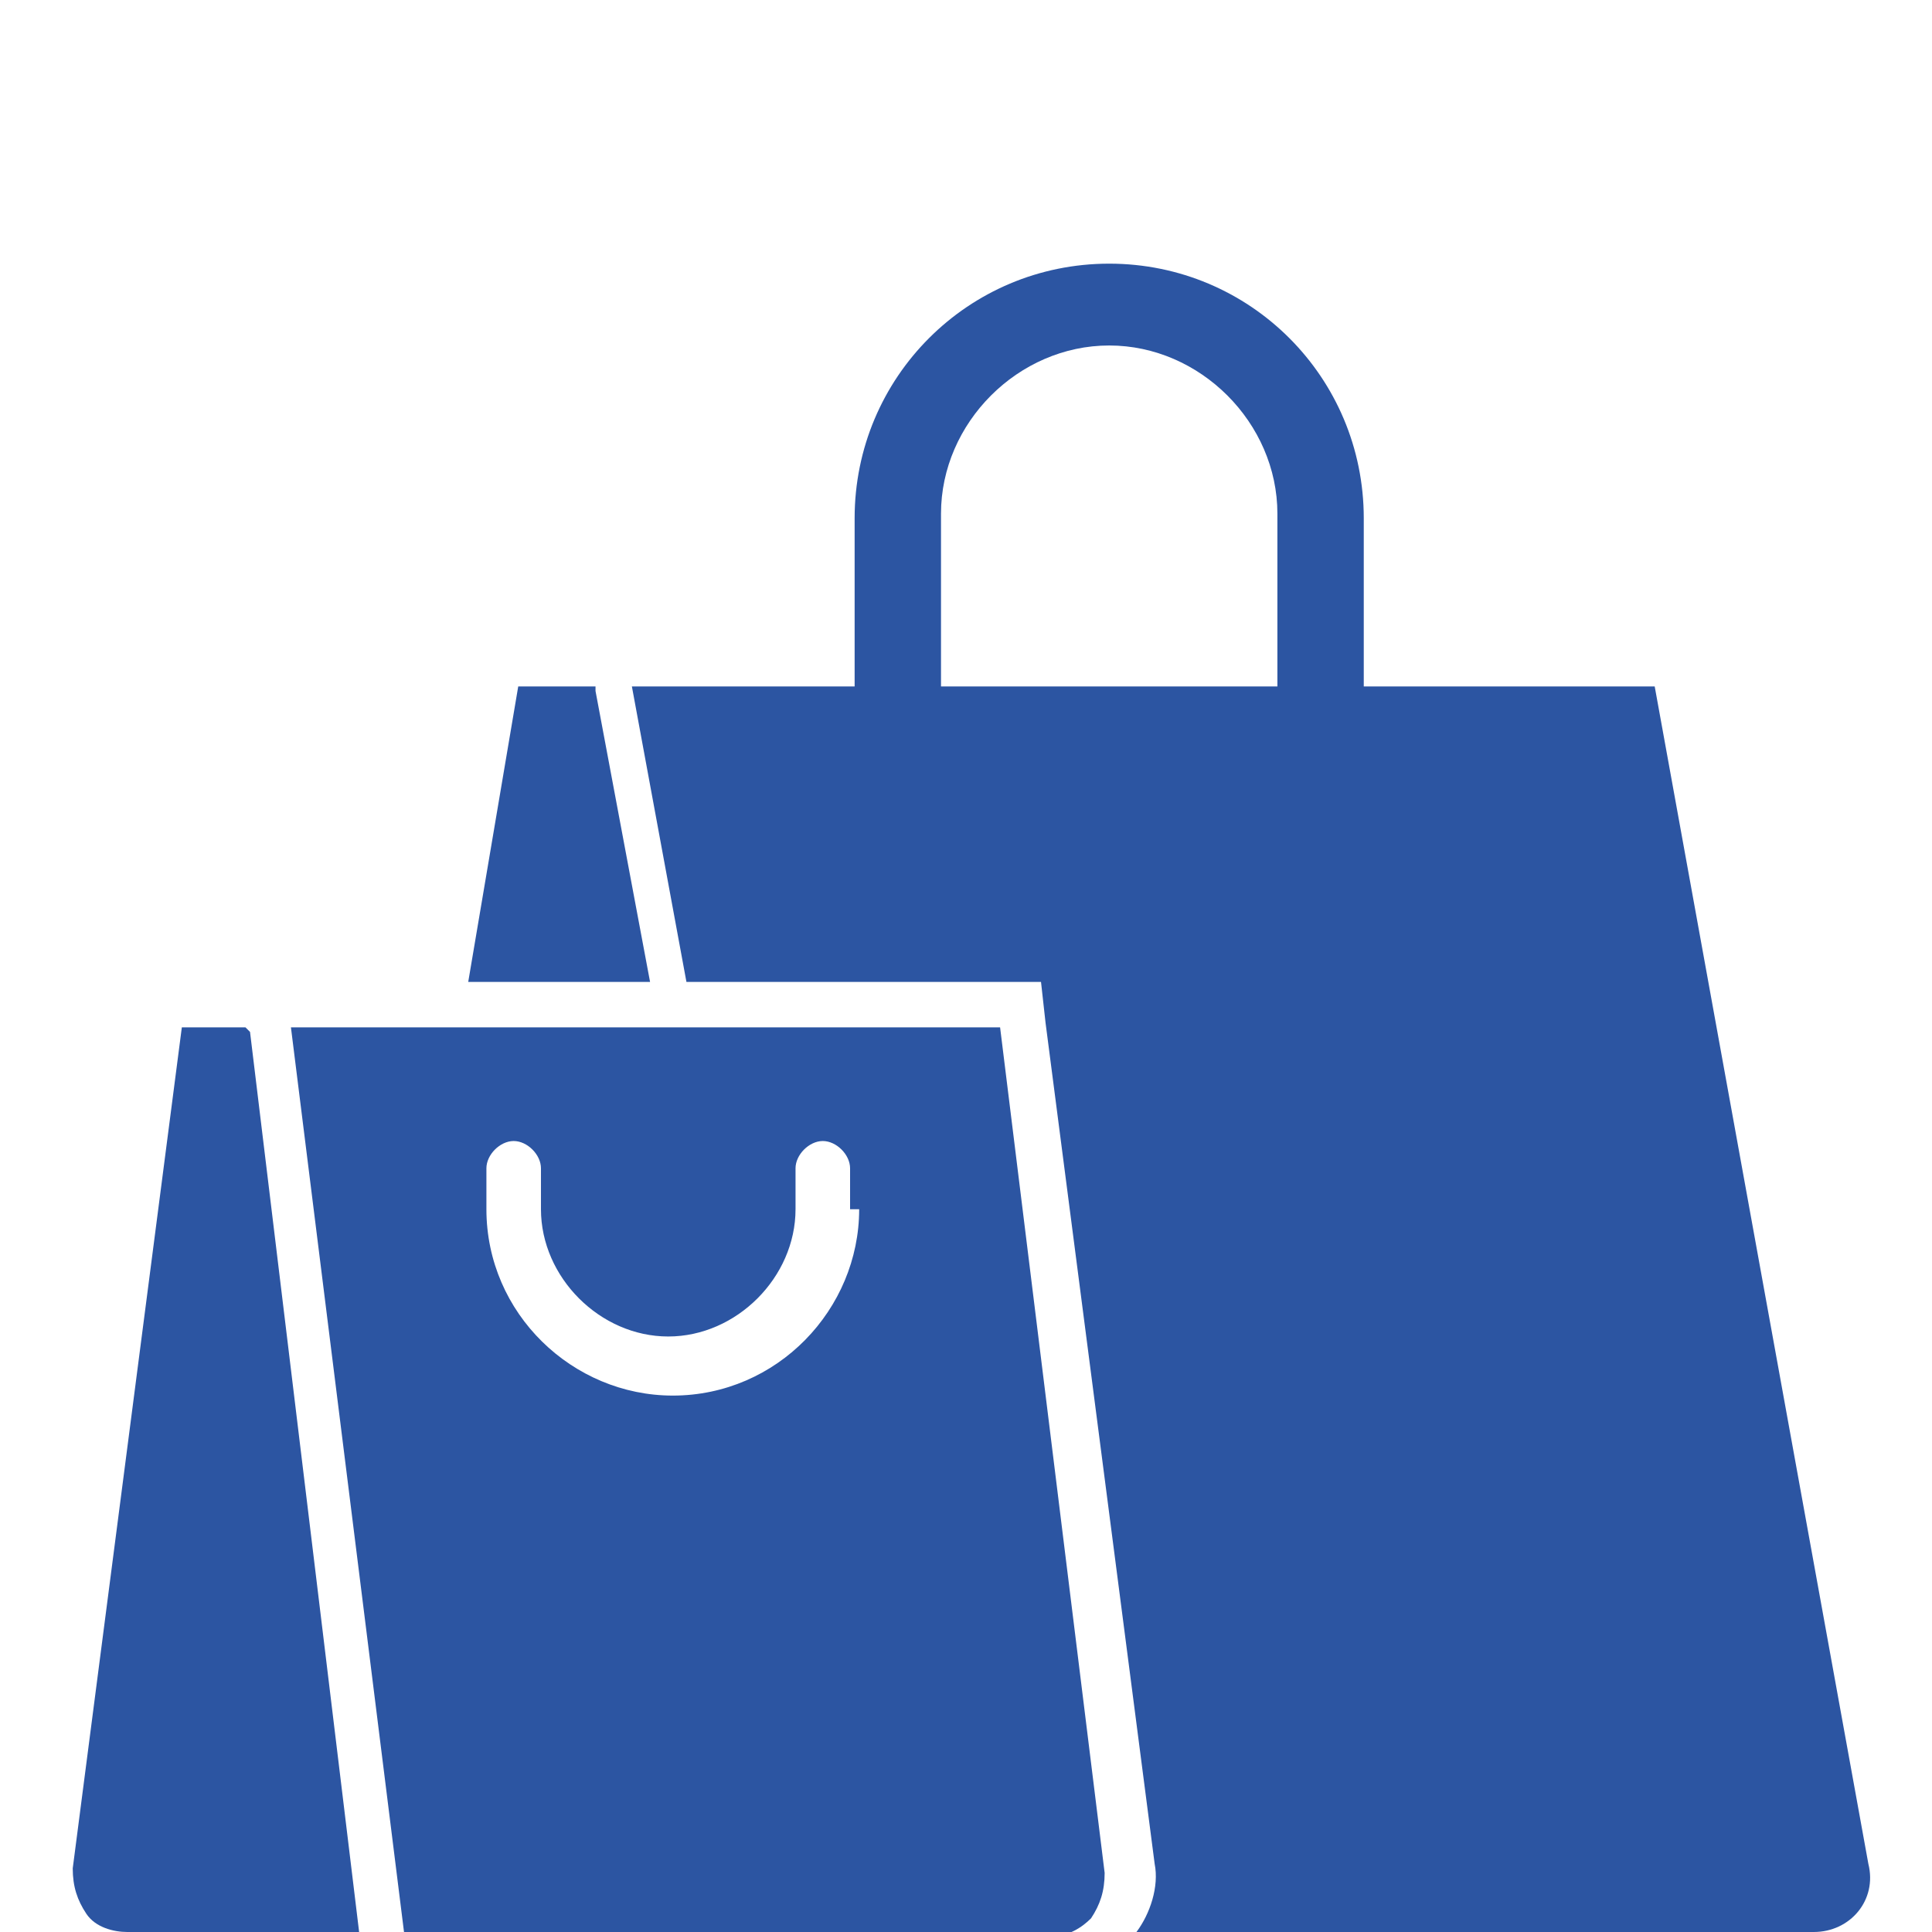 <?xml version="1.0" encoding="utf-8"?>
<!-- Generator: Adobe Illustrator 21.0.2, SVG Export Plug-In . SVG Version: 6.00 Build 0)  -->
<svg version="1.1" id="icone" xmlns="http://www.w3.org/2000/svg" xmlns:xlink="http://www.w3.org/1999/xlink" x="0px" y="0px"
	 viewBox="0 0 42.5 42.5" style="enable-background:new 0 0 42.5 42.5;" xml:space="preserve">
<style type="text/css">
	.st0{fill:#2C55A2;}
</style>
<g id="store">
	<polygon class="st0" points="10.3,21.6 14.3,21.6 13.1,15.2 13.1,15.1 11.4,15.1 	"/>
	<path class="st0" d="M36.4,15.1H30v-3.7c0-3.1-2.5-5.6-5.6-5.6c-3.1,0-5.6,2.5-5.6,5.6v3.7h-4.9l1.2,6.5H22h0.9l0.1,0.9L25.4,41
		c0.1,0.5-0.1,1.1-0.4,1.5h14.9c0.8,0,1.4-0.7,1.2-1.5L36.4,15.1z M28.1,15.1h-7.4v-3.8c0-2,1.7-3.7,3.7-3.7c2,0,3.7,1.7,3.7,3.7
		V15.1z"/>
	<path class="st0" d="M5.4,22.6H4L1.6,41.1c0,0.4,0.1,0.7,0.3,1c0.2,0.3,0.6,0.4,0.9,0.4h3.6h1.5L5.5,22.7L5.4,22.6z"/>
	<path class="st0" d="M22,22.6H6.4l2.5,20h10h4.2c0.4,0,0.7-0.2,0.9-0.4c0.2-0.3,0.3-0.6,0.3-1L22,22.6z M18.9,26.6
		c0,2.2-1.8,4.1-4.1,4.1c-2.2,0-4.1-1.8-4.1-4.1v-0.9c0-0.3,0.3-0.6,0.6-0.6c0.3,0,0.6,0.3,0.6,0.6v0.9c0,1.5,1.3,2.8,2.8,2.8
		c1.5,0,2.8-1.3,2.8-2.8v-0.9c0-0.3,0.3-0.6,0.6-0.6c0.3,0,0.6,0.3,0.6,0.6V26.6z"/>
</g>
</svg>

